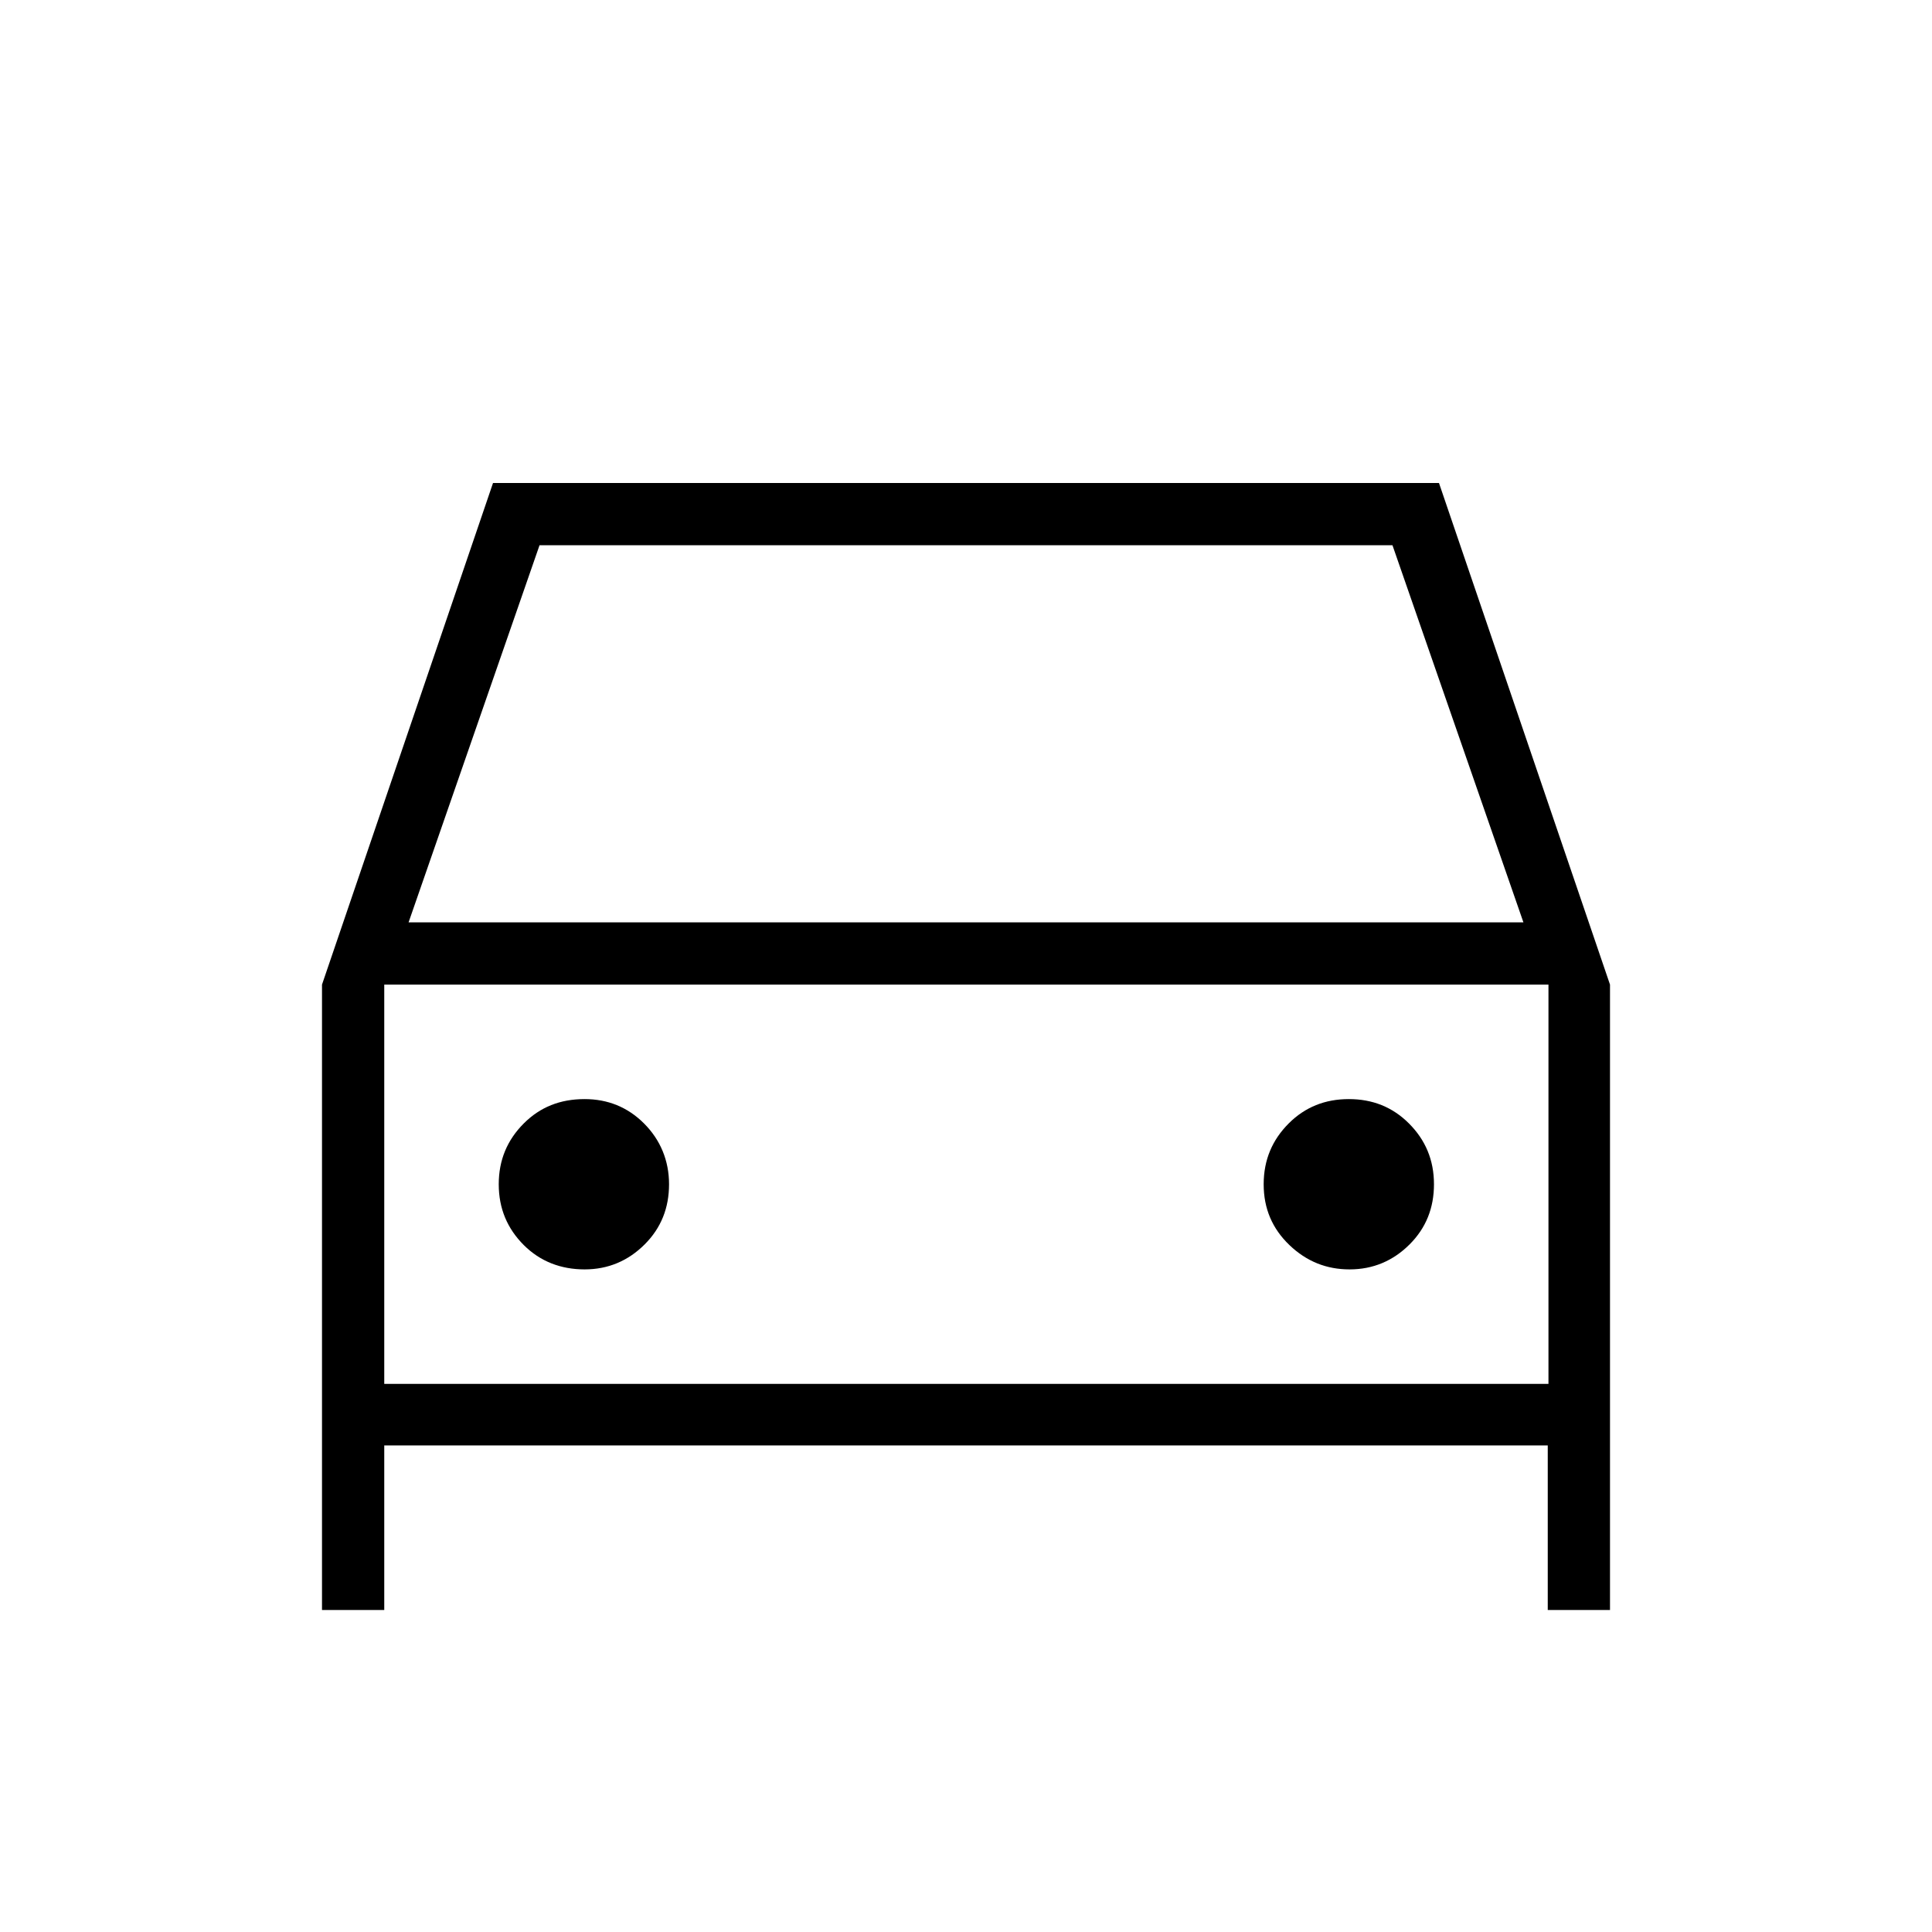 <svg xmlns="http://www.w3.org/2000/svg" id="Camada_1" viewBox="0 0 27 27"><defs><clipPath id="clippath"><path d="M0 0h27v27H0z" class="cls-1"></path></clipPath></defs><path d="M5.37 20.2v2.3H4.5v-8.74l2.39-7.01h13.22l2.39 7.01v8.74h-.87v-2.3H5.37Zm.34-7.31h15.58l-1.83-5.27H7.54l-1.83 5.27Zm-.34.87v5.58-5.58Zm2.8 3.98c.33 0 .61-.12.84-.35.23-.23.34-.51.34-.84s-.12-.62-.35-.85c-.23-.23-.51-.34-.83-.34-.34 0-.62.11-.85.34-.23.23-.35.51-.35.85s.12.62.35.85.52.34.85.34Zm10.69 0c.33 0 .61-.12.84-.35.23-.23.34-.51.34-.84 0-.34-.12-.62-.35-.85-.23-.23-.51-.34-.84-.34s-.61.11-.84.34c-.23.23-.35.51-.35.85s.12.62.36.85.52.34.84.34Zm-13.49 1.6h16.27v-5.58H5.37v5.58Z" class="cls-2"></path></svg>